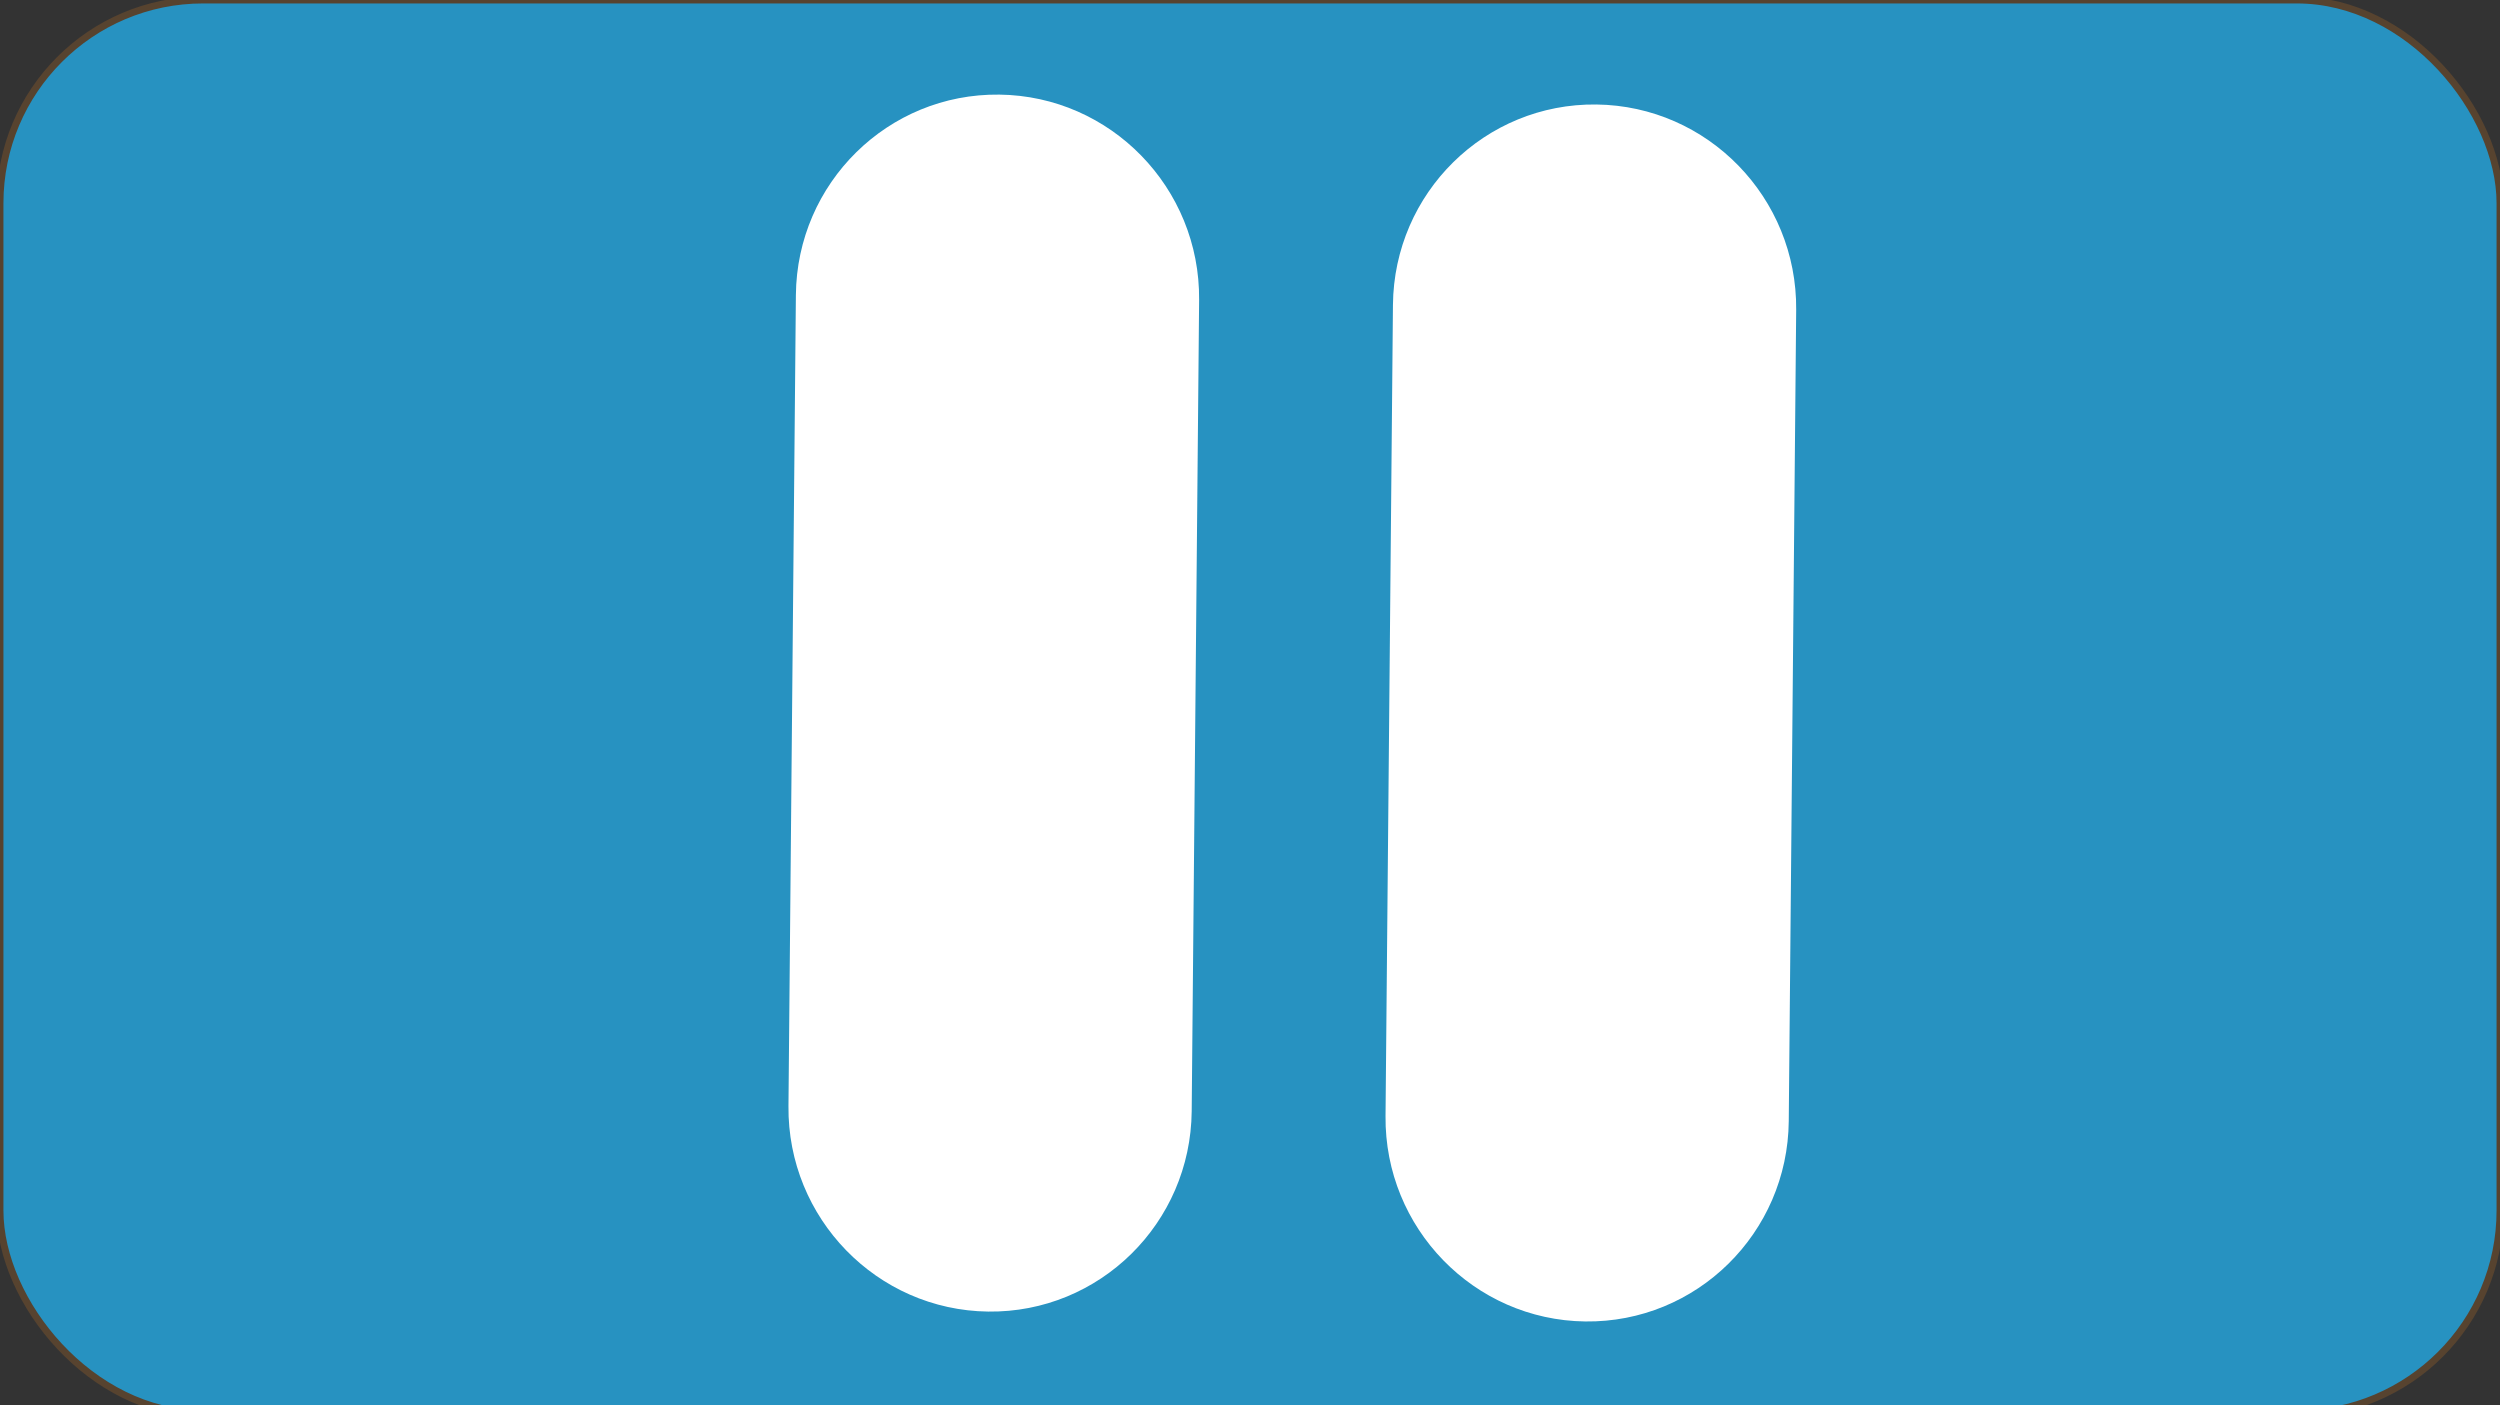 <?xml version="1.0" encoding="UTF-8" standalone="no"?>
<!-- Created with Inkscape (http://www.inkscape.org/) -->

<svg
   xmlns:dc="http://purl.org/dc/elements/1.1/"
   xmlns:cc="http://creativecommons.org/ns#"
   xmlns:rdf="http://www.w3.org/1999/02/22-rdf-syntax-ns#"
   xmlns:svg="http://www.w3.org/2000/svg"
   xmlns="http://www.w3.org/2000/svg"
   xmlns:sodipodi="http://sodipodi.sourceforge.net/DTD/sodipodi-0.dtd"
   xmlns:inkscape="http://www.inkscape.org/namespaces/inkscape"
   width="63.469mm"
   height="35.681mm"
   viewBox="0 0 63.469 35.681"
   version="1.1"
   id="svg978"
   sodipodi:docname="beebot-pa.svg"
   inkscape:version="0.92.4 (5da689c313, 2019-01-14)">
  <rect x="0" y="0" width="63.469" height="35.681" fill="#333333" stroke="none"/>
  <defs
     id="defs972">
    <clipPath
       clipPathUnits="userSpaceOnUse"
       id="clipPath982-1">
      <rect
         style="fill:#ffffff;fill-opacity:1;stroke:#57432f;stroke-opacity:1"
         id="rect984-9"
         width="71.517"
         height="142.093"
         x="93.631"
         y="84.574"
         clip-path="none" />
    </clipPath>
    <clipPath
       clipPathUnits="userSpaceOnUse"
       id="clipPath982-1-7">
      <rect
         style="fill:#ffffff;fill-opacity:1;stroke:#57432f;stroke-opacity:1"
         id="rect984-9-5"
         width="71.517"
         height="142.093"
         x="93.631"
         y="84.574"
         clip-path="none" />
    </clipPath>
  </defs>
  <sodipodi:namedview
     id="base"
     pagecolor="#ffffff"
     bordercolor="#666666"
     borderopacity="1.0"
     inkscape:pageopacity="0.0"
     inkscape:pageshadow="2"
     inkscape:zoom="0.98994949"
     inkscape:cx="-184.83161"
     inkscape:cy="-20.926554"
     inkscape:document-units="mm"
     inkscape:current-layer="layer1"
     showgrid="false"
     fit-margin-top="0"
     fit-margin-left="0"
     fit-margin-right="0"
     fit-margin-bottom="0"
     inkscape:window-width="1366"
     inkscape:window-height="705"
     inkscape:window-x="-8"
     inkscape:window-y="-8"
     inkscape:window-maximized="1" />
  <g
     inkscape:label="Layer 1"
     inkscape:groupmode="layer"
     id="layer1"
     transform="translate(-4.551,-131.106)">
    <rect
       style="fill:#2792c1;fill-opacity:1;stroke:#57432f;stroke-width:0.175;stroke-opacity:1"
       id="rect69-1"
       width="63.469"
       height="35.891"
       x="4.551"
       y="131.106"
       ry="5.158" />
    <g
       id="g939-7"
       transform="matrix(0.326,0.004,-0.003,0.328,4.454,97.199)"
       clip-path="url(#clipPath982-1)"
       style="fill:#ffffff">
      <g
         id="g881-9"
         style="fill:#ffffff">
        <g
           id="_x33_58._Pause-2"
           style="fill:#ffffff">
          <g
             id="g878-6"
             style="fill:#ffffff">
            <path
               id="path876-0"
               d="m 125.632,109.931 c -8.666,0 -15.701,7.027 -15.701,15.701 v 62.793 c 0,8.668 7.035,15.701 15.701,15.701 8.666,0 15.701,-7.033 15.701,-15.701 v -62.793 c 0,-8.682 -7.035,-15.701 -15.701,-15.701 z M 293.002,78.529 C 249.646,3.434 153.618,-22.298 78.529,21.066 3.434,64.417 -22.298,160.44 21.066,235.532 c 43.35,75.095 139.375,100.83 214.465,57.47 75.096,-43.364 100.832,-139.384 57.471,-214.473 z M 219.834,265.8 C 159.767,300.492 82.94,279.906 48.258,219.827 13.568,159.76 34.161,82.933 94.23,48.259 154.301,13.569 231.124,34.153 265.808,94.23 300.493,154.305 279.906,231.115 219.834,265.8 Z M 188.432,109.931 c -8.664,0 -15.701,7.027 -15.701,15.701 v 62.793 c 0,8.668 7.037,15.709 15.701,15.709 8.668,0 15.701,-7.033 15.701,-15.709 v -62.793 c 0,-8.682 -7.033,-15.701 -15.701,-15.701 z"
               inkscape:connector-curvature="0"
               style="fill:#ffffff" />
          </g>
        </g>
      </g>
      <g
         id="g883-4"
         style="fill:#ffffff" />
      <g
         id="g885-1"
         style="fill:#ffffff" />
      <g
         id="g887-1"
         style="fill:#ffffff" />
      <g
         id="g889-5"
         style="fill:#ffffff" />
      <g
         id="g891-6"
         style="fill:#ffffff" />
      <g
         id="g893-5"
         style="fill:#ffffff" />
      <g
         id="g895-5"
         style="fill:#ffffff" />
      <g
         id="g897-4"
         style="fill:#ffffff" />
      <g
         id="g899-8"
         style="fill:#ffffff" />
      <g
         id="g901-1"
         style="fill:#ffffff" />
      <g
         id="g903-6"
         style="fill:#ffffff" />
      <g
         id="g905-7"
         style="fill:#ffffff" />
      <g
         id="g907-0"
         style="fill:#ffffff" />
      <g
         id="g909-4"
         style="fill:#ffffff" />
      <g
         id="g911-3"
         style="fill:#ffffff" />
    </g>
    <g
       id="g939-7-4"
       transform="matrix(0.326,0.004,-0.003,0.328,-10.704,96.948)"
       clip-path="url(#clipPath982-1-7)"
       style="fill:#ffffff">
      <g
         id="g881-9-5"
         style="fill:#ffffff">
        <g
           id="_x33_58._Pause-2-1"
           style="fill:#ffffff">
          <g
             id="g878-6-2"
             style="fill:#ffffff">
            <path
               id="path876-0-8"
               d="m 125.632,109.931 c -8.666,0 -15.701,7.027 -15.701,15.701 v 62.793 c 0,8.668 7.035,15.701 15.701,15.701 8.666,0 15.701,-7.033 15.701,-15.701 v -62.793 c 0,-8.682 -7.035,-15.701 -15.701,-15.701 z M 293.002,78.529 C 249.646,3.434 153.618,-22.298 78.529,21.066 3.434,64.417 -22.298,160.44 21.066,235.532 c 43.35,75.095 139.375,100.83 214.465,57.47 75.096,-43.364 100.832,-139.384 57.471,-214.473 z M 219.834,265.8 C 159.767,300.492 82.94,279.906 48.258,219.827 13.568,159.76 34.161,82.933 94.23,48.259 154.301,13.569 231.124,34.153 265.808,94.23 300.493,154.305 279.906,231.115 219.834,265.8 Z M 188.432,109.931 c -8.664,0 -15.701,7.027 -15.701,15.701 v 62.793 c 0,8.668 7.037,15.709 15.701,15.709 8.668,0 15.701,-7.033 15.701,-15.709 v -62.793 c 0,-8.682 -7.033,-15.701 -15.701,-15.701 z"
               inkscape:connector-curvature="0"
               style="fill:#ffffff" />
          </g>
        </g>
      </g>
      <g
         id="g883-4-2"
         style="fill:#ffffff" />
      <g
         id="g885-1-2"
         style="fill:#ffffff" />
      <g
         id="g887-1-6"
         style="fill:#ffffff" />
      <g
         id="g889-5-5"
         style="fill:#ffffff" />
      <g
         id="g891-6-5"
         style="fill:#ffffff" />
      <g
         id="g893-5-1"
         style="fill:#ffffff" />
      <g
         id="g895-5-1"
         style="fill:#ffffff" />
      <g
         id="g897-4-2"
         style="fill:#ffffff" />
      <g
         id="g899-8-7"
         style="fill:#ffffff" />
      <g
         id="g901-1-3"
         style="fill:#ffffff" />
      <g
         id="g903-6-5"
         style="fill:#ffffff" />
      <g
         id="g905-7-1"
         style="fill:#ffffff" />
      <g
         id="g907-0-3"
         style="fill:#ffffff" />
      <g
         id="g909-4-4"
         style="fill:#ffffff" />
      <g
         id="g911-3-8"
         style="fill:#ffffff" />
    </g>
  </g>
</svg>
